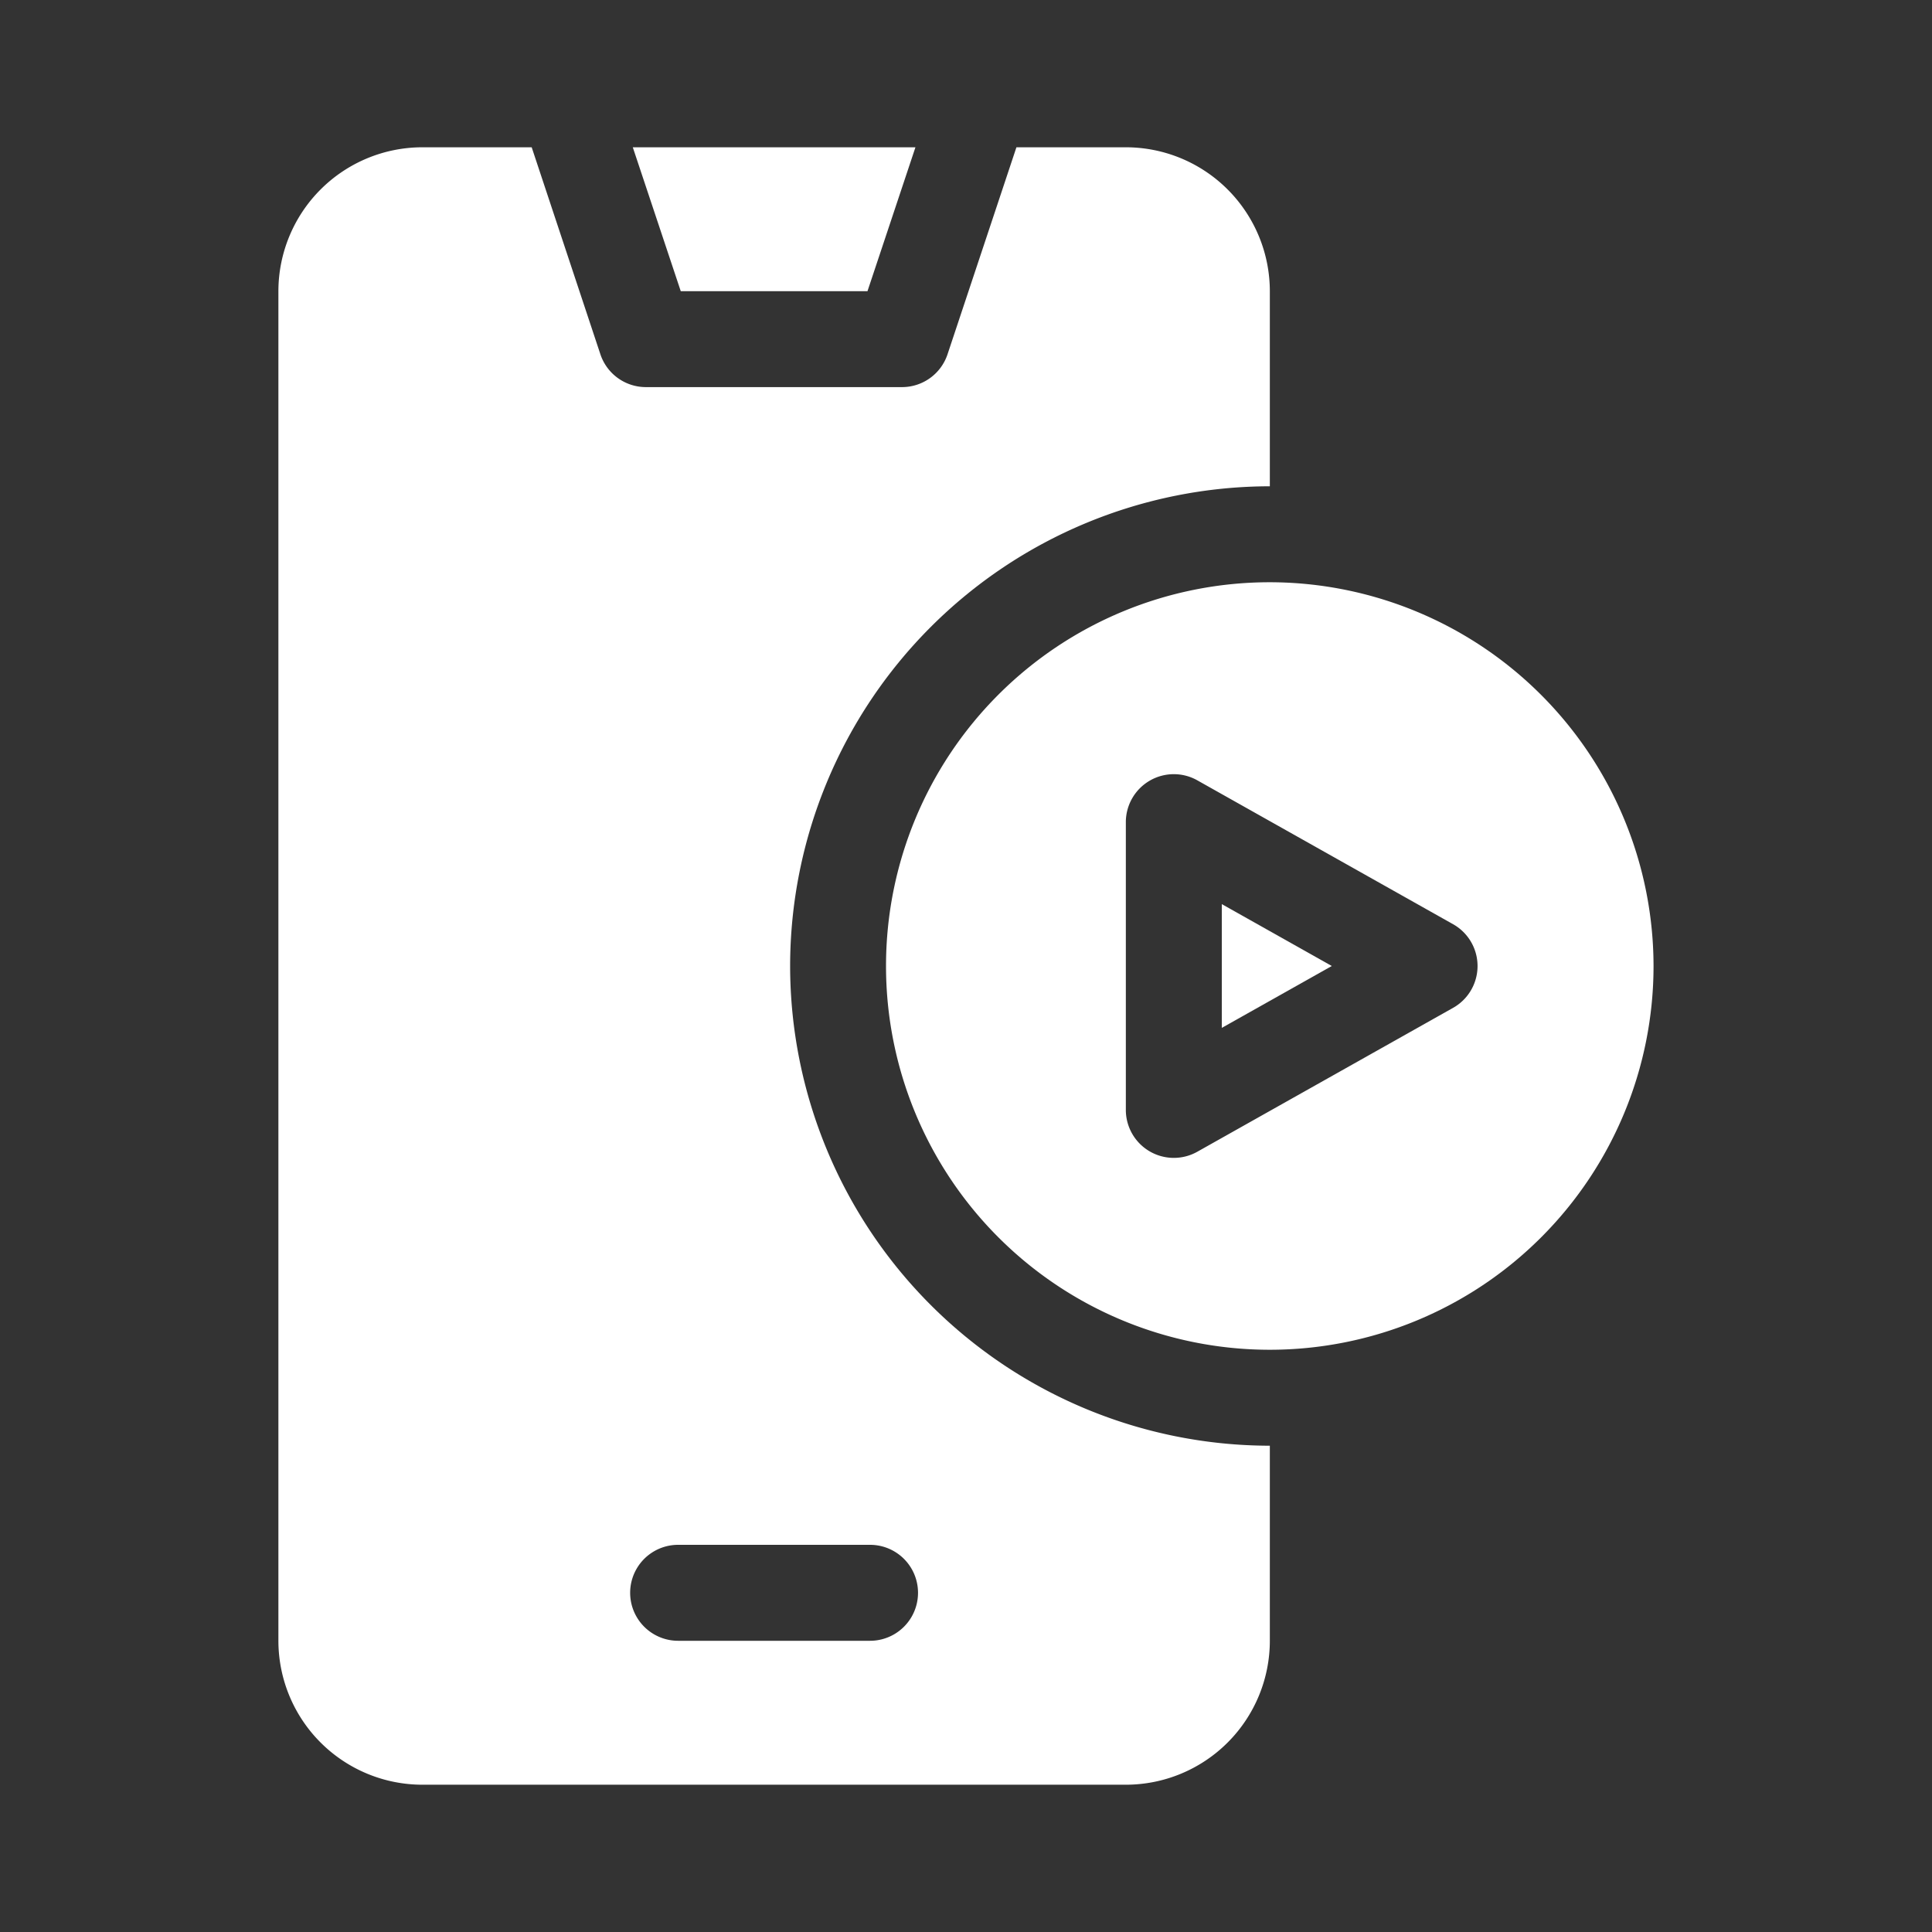 <svg xmlns="http://www.w3.org/2000/svg" xmlns:xlink="http://www.w3.org/1999/xlink" width="30" height="30" viewBox="0 0 30 30">
  <rect x="0" y="0" width="30" height="30" fill="#333333" stroke="none"/>
  <defs>
    <clipPath id="clip-path">
      <rect id="Rectangle_6537" data-name="Rectangle 6537" width="30" height="30" transform="translate(98 1112)" fill="#fff" stroke="#707070" stroke-width="1"/>
    </clipPath>
  </defs>
  <g id="Mask_Group_132" data-name="Mask Group 132" transform="translate(-98 -1112)" clip-path="url(#clip-path)">
    <g id="Group_24291" data-name="Group 24291" transform="translate(61.323 1114.287)">
      <g id="Group_24283" data-name="Group 24283" transform="translate(46.503)">
        <path id="Path_7167" data-name="Path 7167" d="M155.455,2.235,156.2,0h-4.389l.745,2.235Z" transform="translate(-151.811)" fill="#fff"/>
      </g>
      <g id="Group_24284" data-name="Group 24284" transform="translate(50.435 6.754)">
        <path id="Path_7168" data-name="Path 7168" d="M336,238.57l1.708-.961L336,236.648Z" transform="translate(-330.786 -231.65)" fill="#fff"/>
        <path id="Path_7169" data-name="Path 7169" d="M236.959,136a5.959,5.959,0,1,0,5.959,5.959A5.966,5.966,0,0,0,236.959,136Zm2.848,6.608-3.973,2.235a.745.745,0,0,1-1.11-.649v-4.469a.745.745,0,0,1,1.11-.649l3.973,2.235A.745.745,0,0,1,239.807,142.608Z" transform="translate(-231 -136)" fill="#fff"/>
      </g>
      <path id="Path_7170" data-name="Path 7170" d="M48.946,12.713a7.457,7.457,0,0,1,7.449-7.449V2.235A2.237,2.237,0,0,0,54.16,0h-1.7L51.39,3.215a.745.745,0,0,1-.707.509H46.711A.745.745,0,0,1,46,3.215L44.933,0h-1.7A2.237,2.237,0,0,0,41,2.235V23.191a2.237,2.237,0,0,0,2.235,2.235H54.16a2.237,2.237,0,0,0,2.235-2.235V20.162A7.457,7.457,0,0,1,48.946,12.713Zm1.241,10.478h-2.98a.745.745,0,1,1,0-1.49h2.98a.745.745,0,1,1,0,1.49Z" fill="#fff"/>
    </g>
  </g>
</svg>
